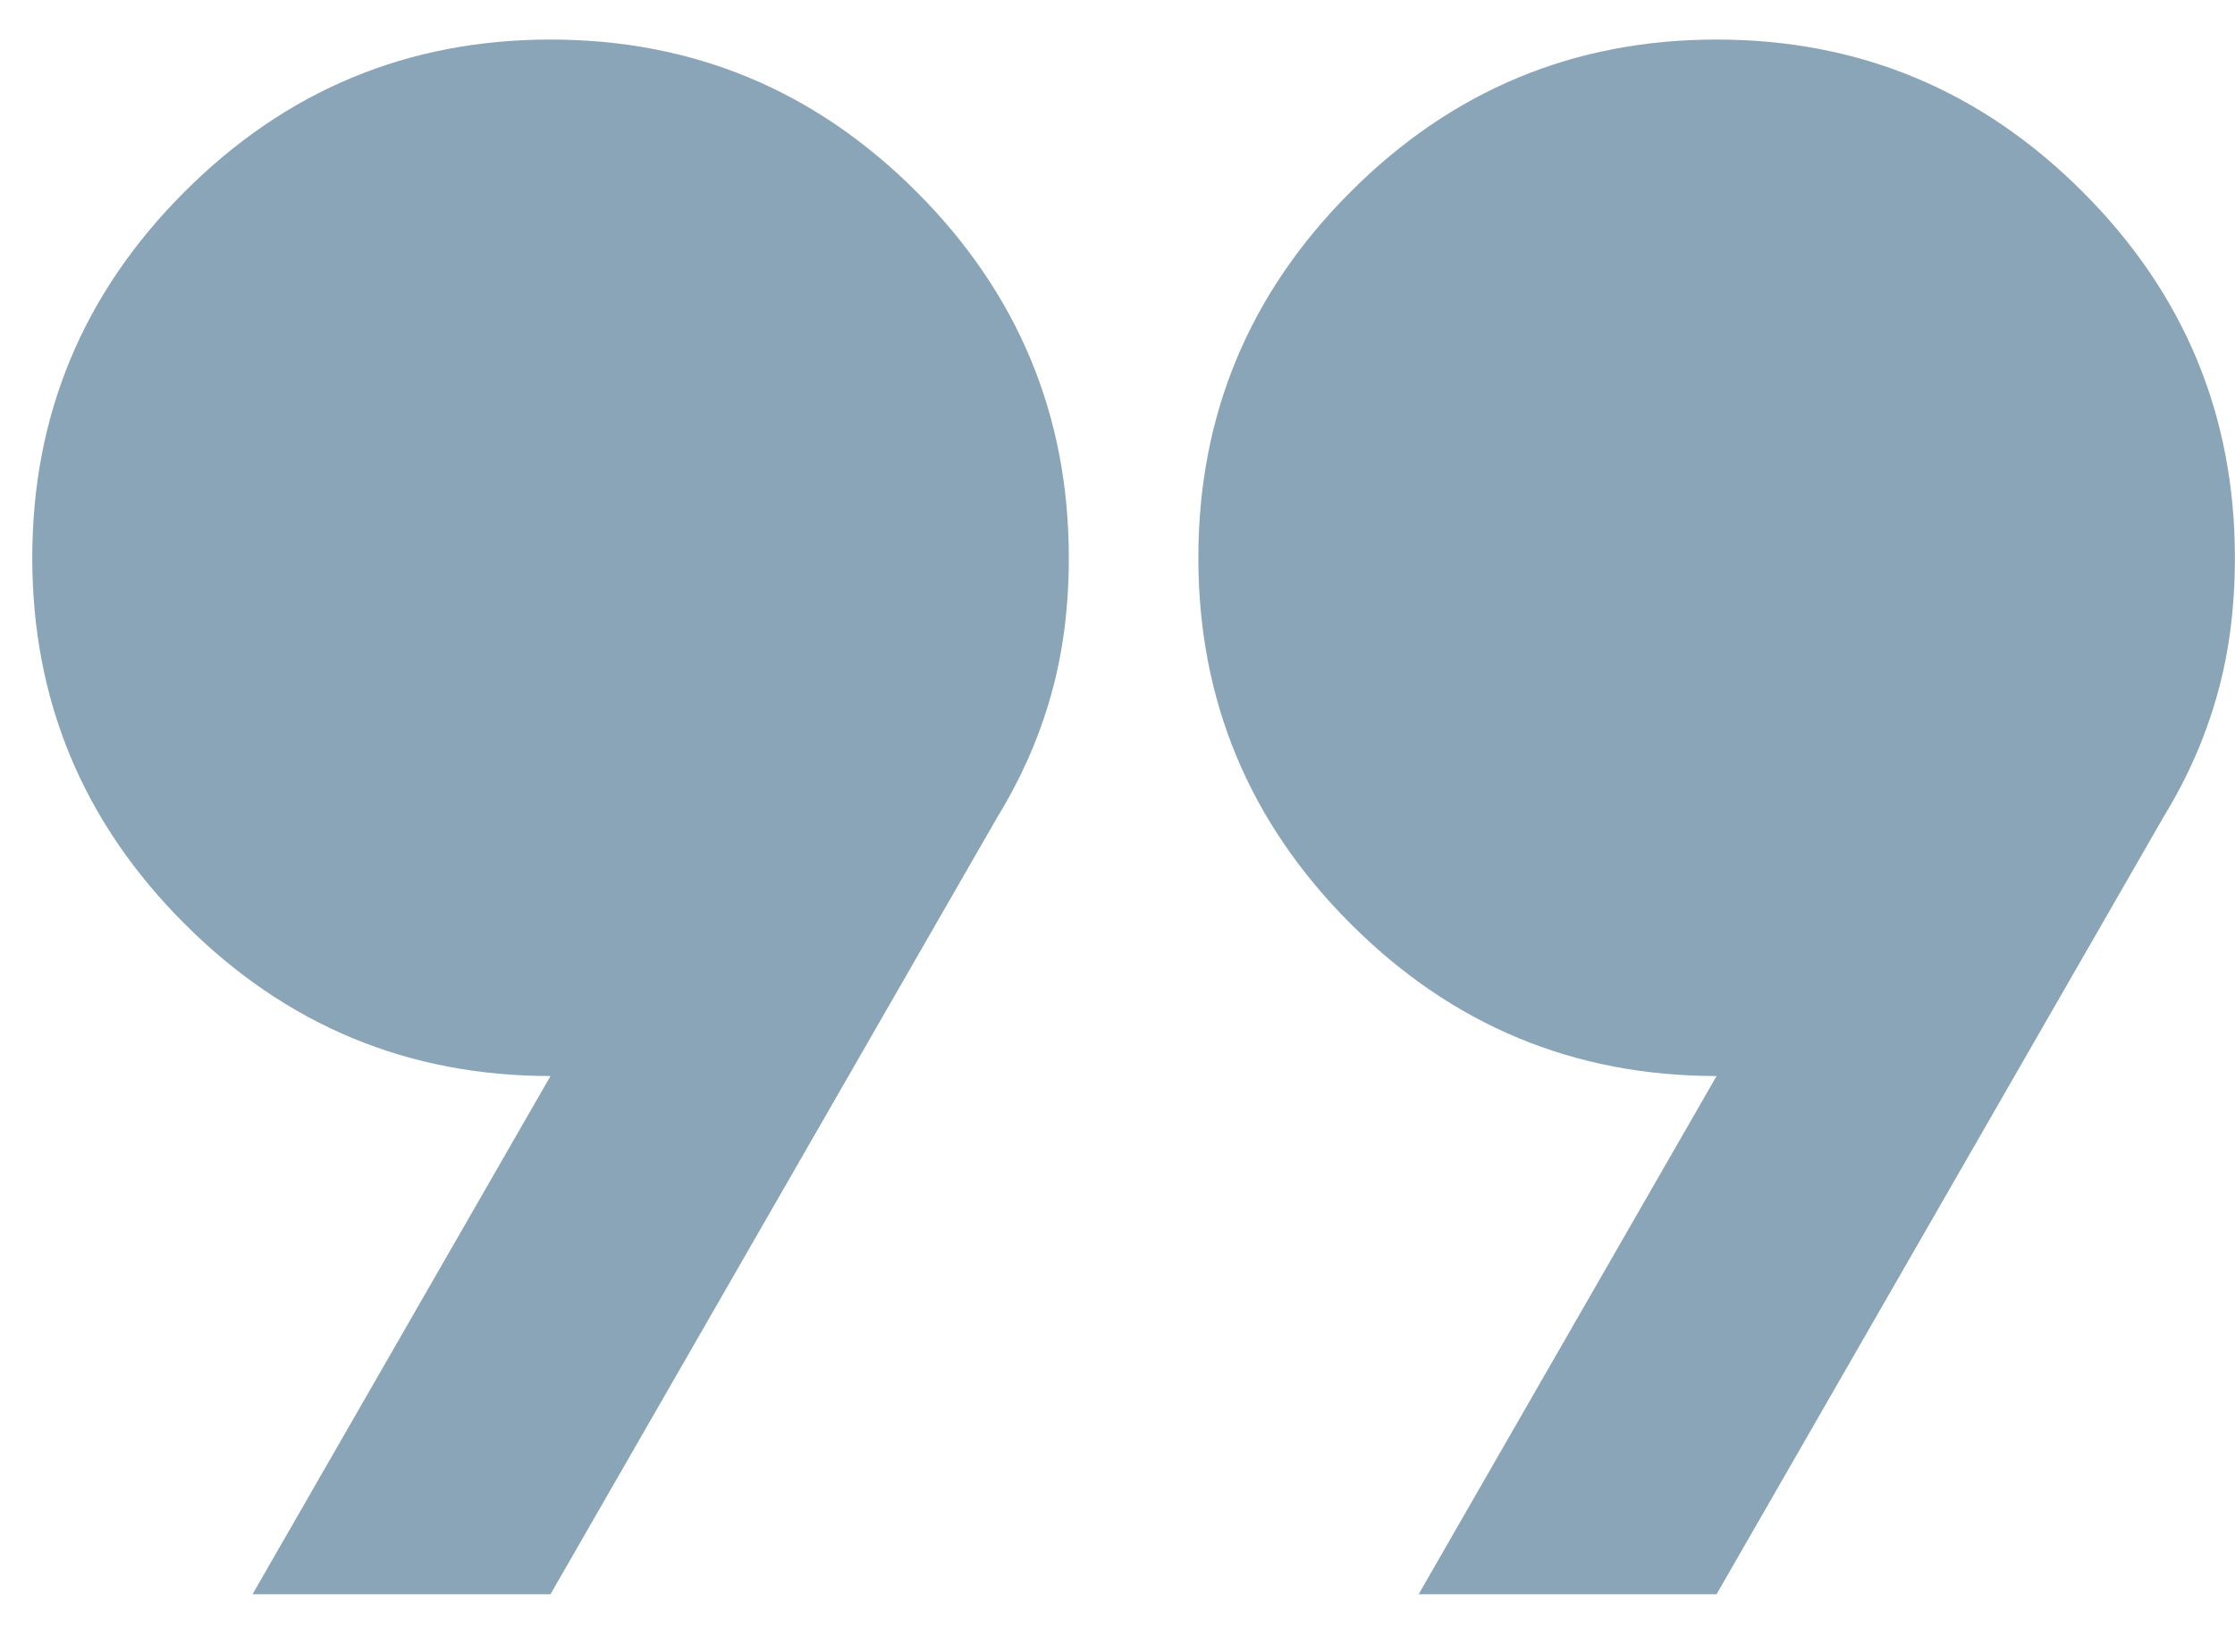 <svg xmlns="http://www.w3.org/2000/svg" width="23" height="17" viewBox="0 0 23 17" fill="none"><path d="M2.599 16.407L5.665 11.074C4.199 11.074 2.943 10.552 1.899 9.507C0.854 8.463 0.332 7.207 0.332 5.741C0.332 4.274 0.854 3.018 1.899 1.974C2.943 0.929 4.199 0.407 5.665 0.407C7.132 0.407 8.388 0.929 9.432 1.974C10.476 3.018 10.999 4.274 10.999 5.741C10.999 6.252 10.938 6.724 10.815 7.157C10.693 7.591 10.51 8.007 10.265 8.407L5.665 16.407H2.599ZM14.599 16.407L17.665 11.074C16.199 11.074 14.943 10.552 13.899 9.507C12.854 8.463 12.332 7.207 12.332 5.741C12.332 4.274 12.854 3.018 13.899 1.974C14.943 0.929 16.199 0.407 17.665 0.407C19.132 0.407 20.388 0.929 21.432 1.974C22.477 3.018 22.999 4.274 22.999 5.741C22.999 6.252 22.938 6.724 22.815 7.157C22.693 7.591 22.51 8.007 22.265 8.407L17.665 16.407H14.599Z" fill="#8AA5B7"></path></svg>